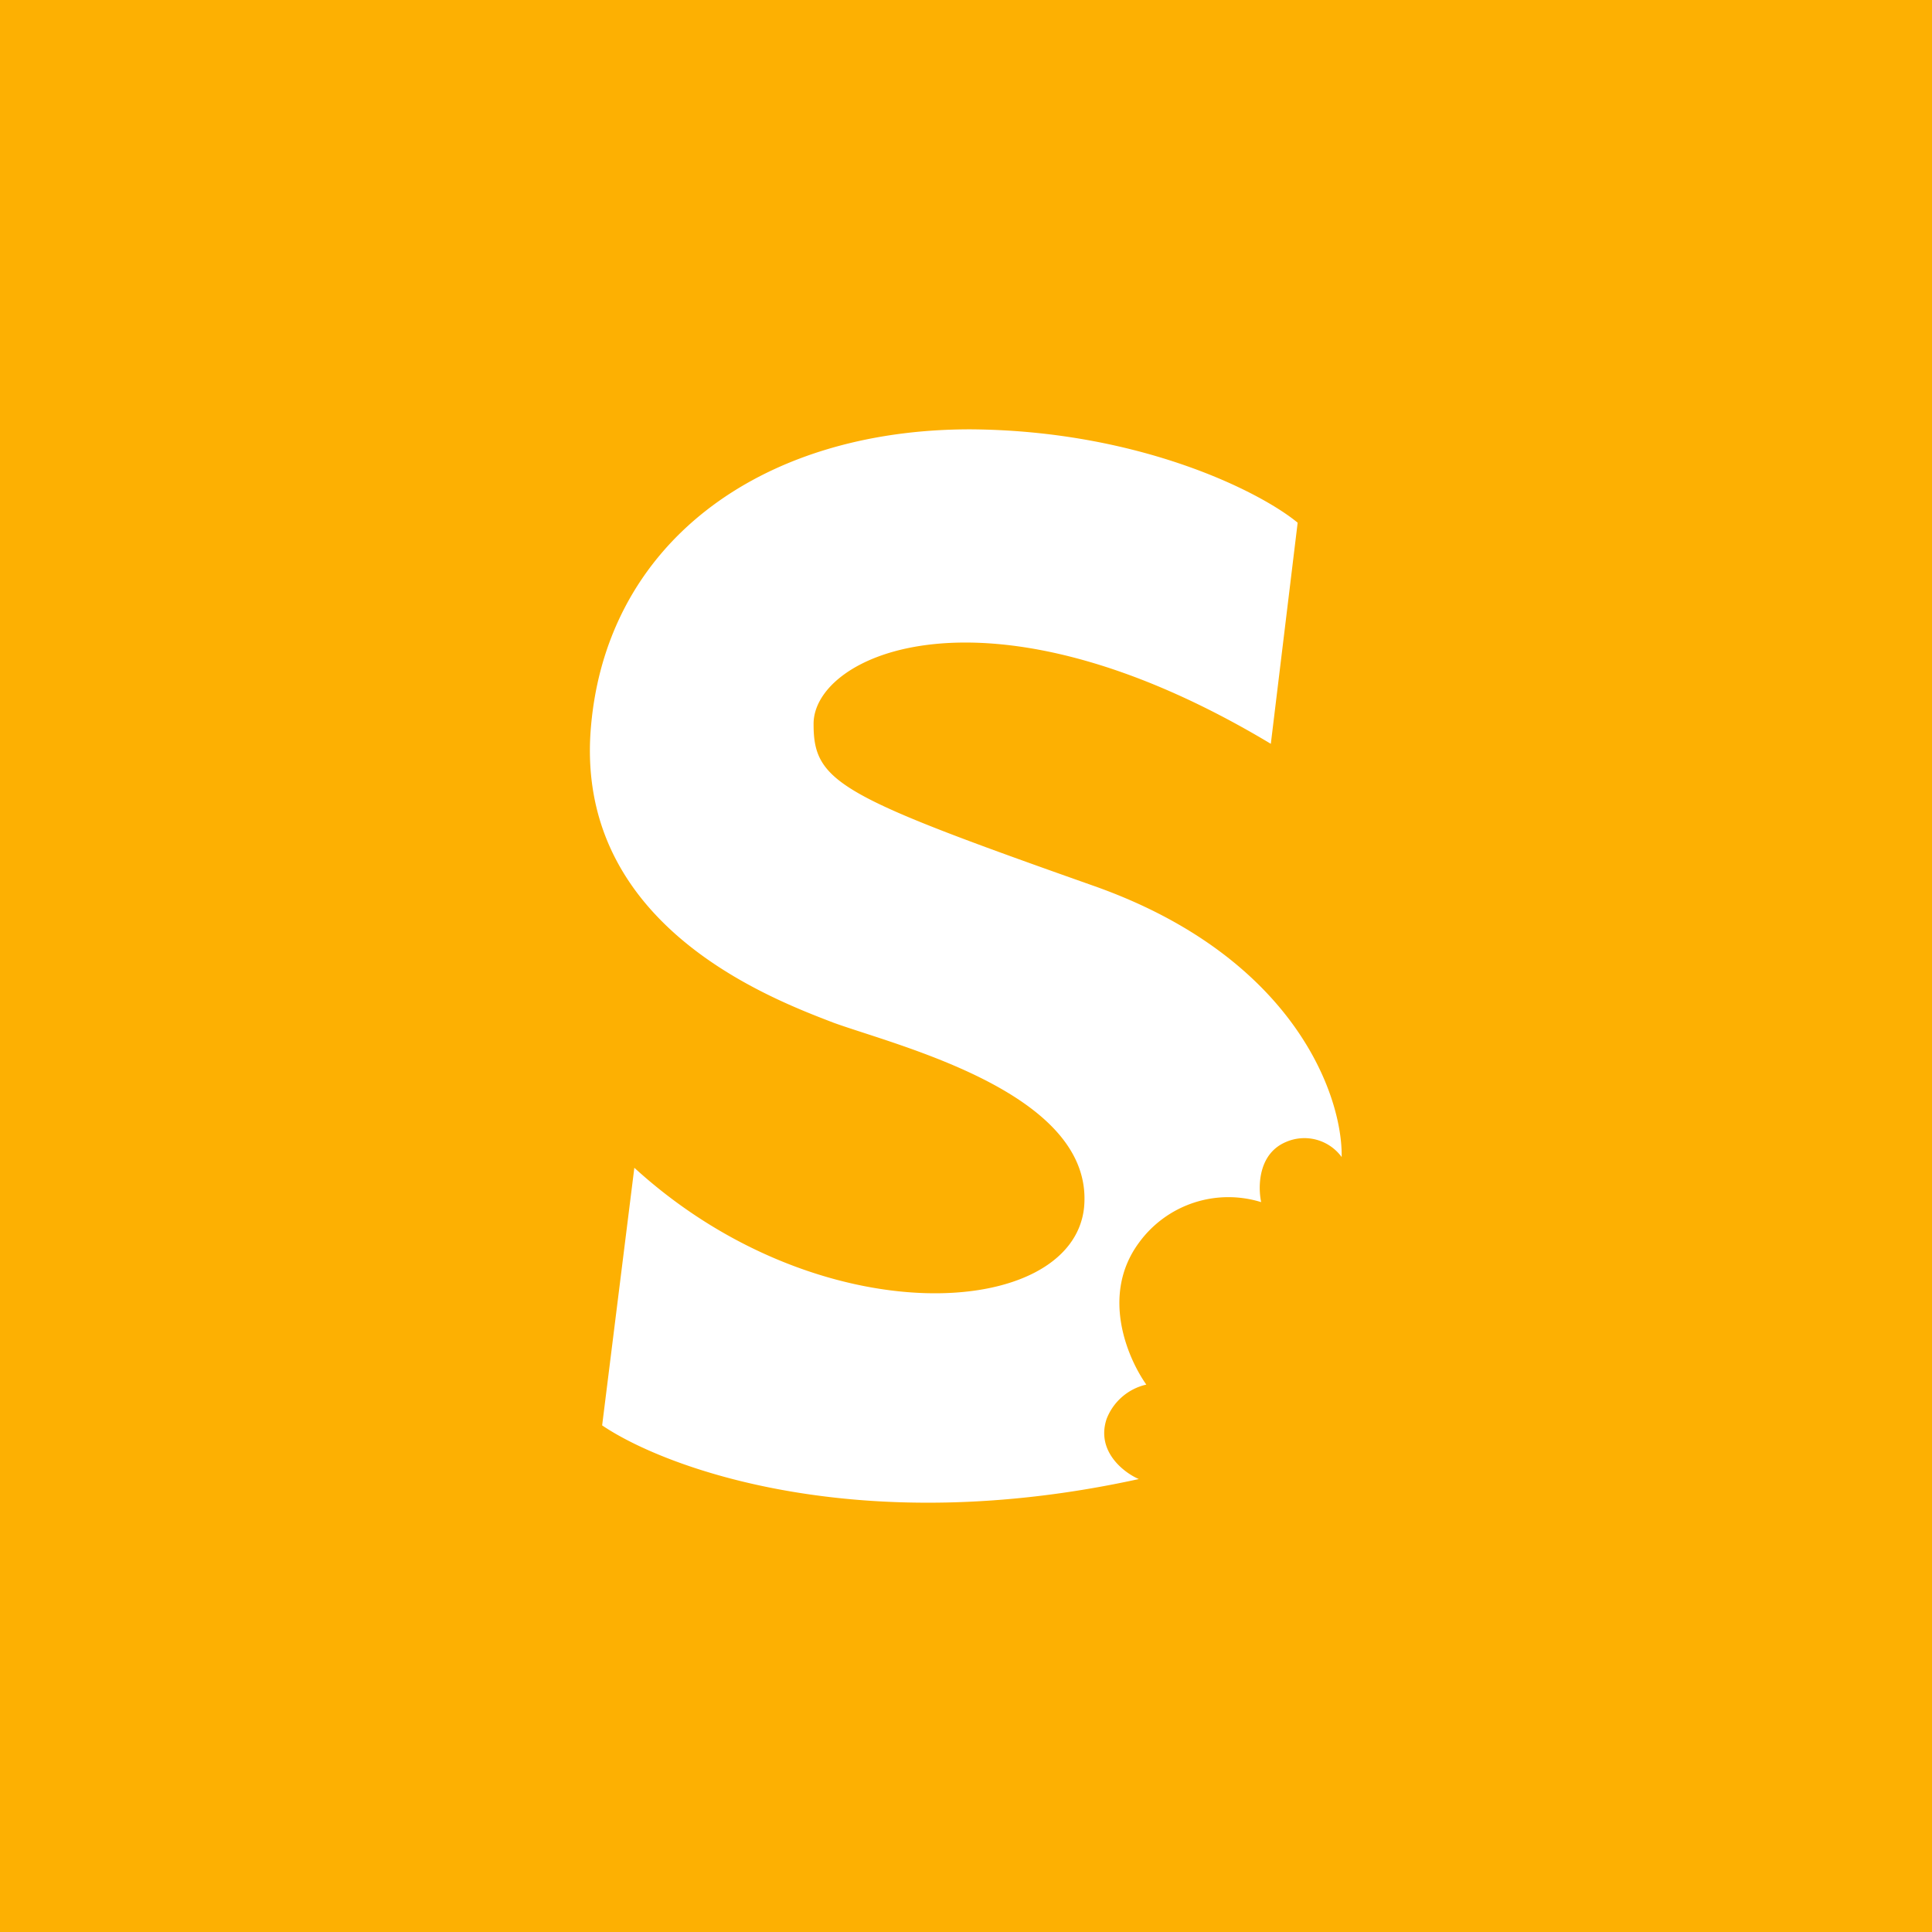 <svg xmlns="http://www.w3.org/2000/svg" width="18" height="18" viewBox="0 0 18 18"><path fill="#FDB002" d="M0 0h18v18H0z"/><path d="M9.04 4c1.57.01 2.7.58 3.05.87l-.25 2.06c-2.65-1.59-4.27-.83-4.26-.18 0 .54.25.67 2.6 1.5 1.88.66 2.33 1.96 2.32 2.53a.43.43 0 0 0-.52-.14c-.26.11-.26.42-.23.56a1.03 1.03 0 0 0-1.14.38c-.36.49-.1 1.08.07 1.32a.52.52 0 0 0-.37.32c-.1.3.16.5.3.56-2.6.57-4.41-.1-5-.5l.3-2.4c1.72 1.57 4.08 1.42 4.19.37.1-1.06-1.72-1.5-2.33-1.72-.6-.23-2.37-.9-2.27-2.68C5.61 5.08 7.07 4 9.04 4z" fill="#fff"/></svg>